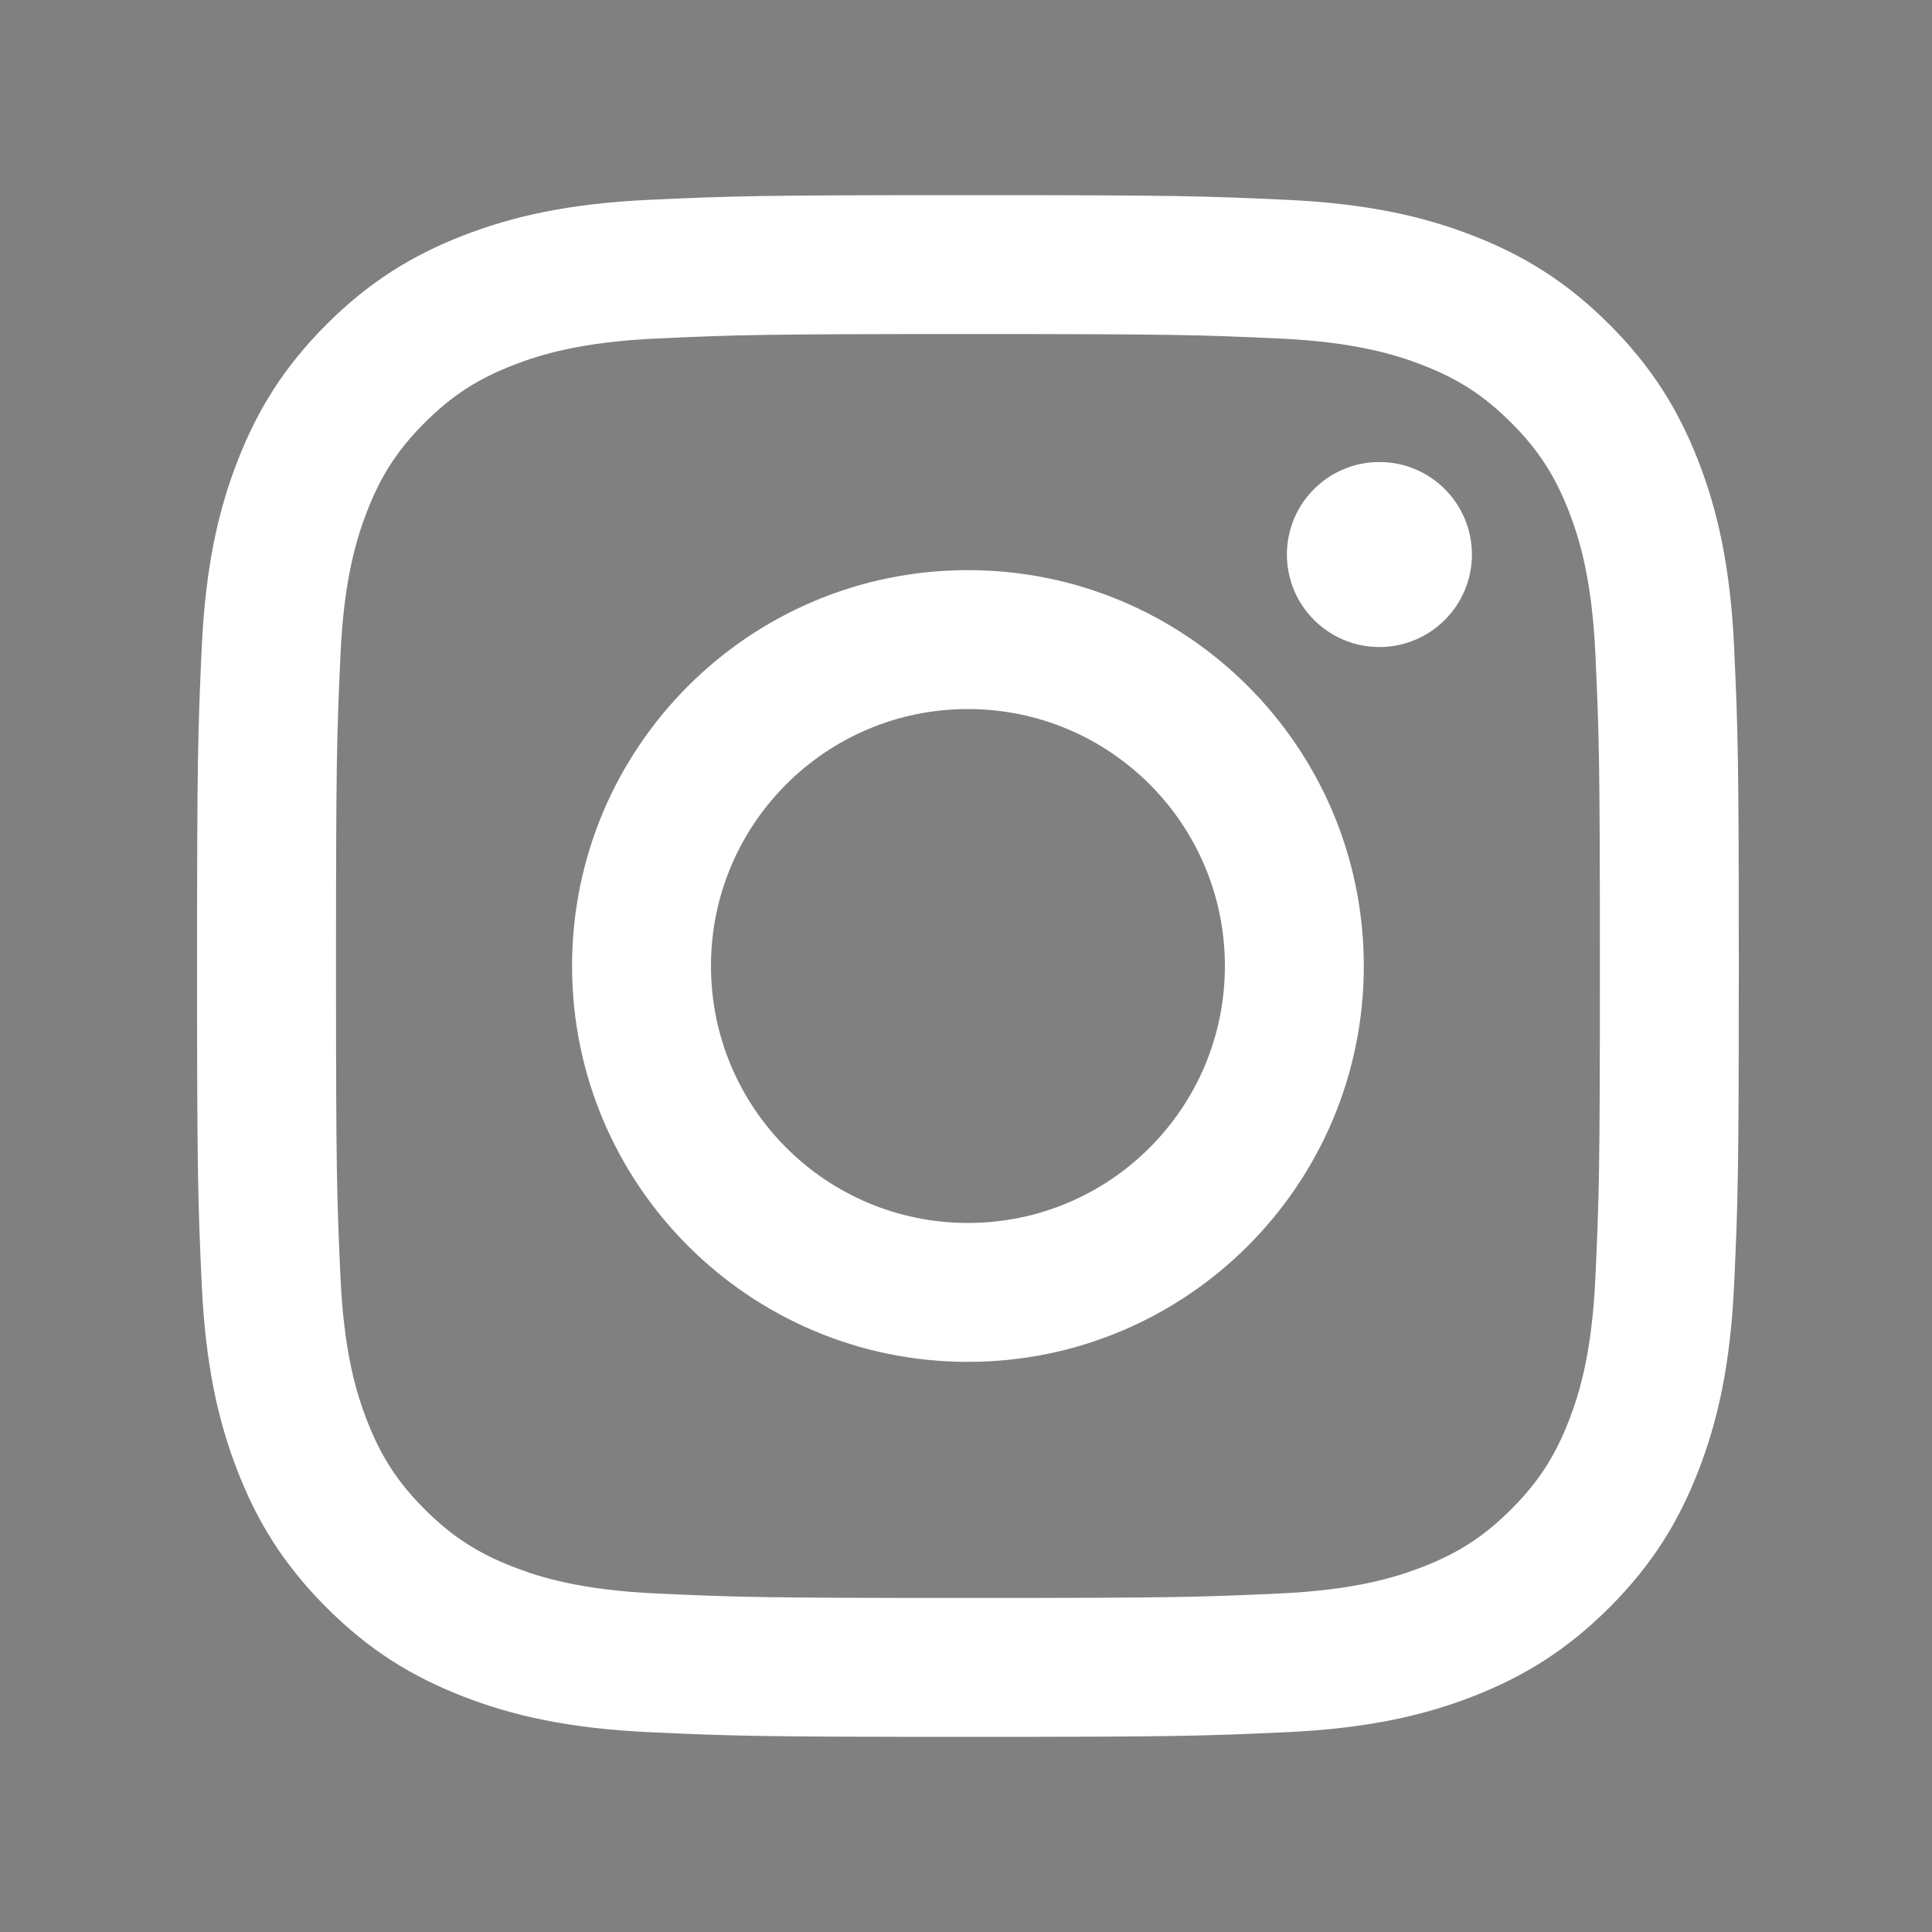 <?xml version="1.0" encoding="UTF-8"?>
<svg id="Layer_1" xmlns="http://www.w3.org/2000/svg" xmlns:svg="http://www.w3.org/2000/svg" xmlns:sodipodi="http://sodipodi.sourceforge.net/DTD/sodipodi-0.dtd" xmlns:rdf="http://www.w3.org/1999/02/22-rdf-syntax-ns#" xmlns:inkscape="http://www.inkscape.org/namespaces/inkscape" xmlns:dc="http://purl.org/dc/elements/1.1/" xmlns:cc="http://creativecommons.org/ns#" version="1.1" viewBox="0 0 500 500">
  <rect x="0" y="0" width="500" height="500" fill="#808080" stroke="none"/>
  <!-- Generator: Adobe Illustrator 29.5.1, SVG Export Plug-In . SVG Version: 2.1.0 Build 141)  -->
  <defs>
    <style>
      .st0, .st1, .st2 {
        fill: none;
      }

      .st1 {
        stroke: #cda787;
      }

      .st1, .st2 {
        stroke-miterlimit: 10;
        stroke-width: 20px;
      }

      .st2 {
        stroke: #d49f0f;
      }

      .st3 {
        fill: #0866ff;
      }

      .st4 {
        fill: #fff;
      }

      .st5 {
        fill: #ffc000;
      }

      .st6, .st7 {
        display: none;
      }

      .st8 {
        fill: #0a0a08;
      }

      .st9 {
        fill: #93b801;
      }

      .st7 {
        fill: #de9035;
      }
    </style>
  </defs>
  <g id="Backgrounds" class="st6">
    <g id="solid_white">
      <g id="Layer_11">
        <g id="_x23_f7971d_bkgd">
          <path class="st0" d="M52.4,3C25,3,3,25,3,52.4v395.2c0,27.4,22,49.4,49.4,49.4h395.2c27.4,0,49.4-22,49.4-49.4V52.4c0-27.4-22-49.4-49.4-49.4H52.4Z"/>
        </g>
        <g id="_x23_c0af2c_bkgd_copy">
          <path class="st0" d="M52.4,3C25,3,3,25,3,52.4v395.2c0,27.4,22,49.4,49.4,49.4h395.2c27.4,0,49.4-22,49.4-49.4V52.4c0-27.4-22-49.4-49.4-49.4H52.4Z"/>
        </g>
      </g>
      <g id="bkgd__x23_c94263">
        <g id="_x23_c0af2c_bkgd_copy1">
          <path class="st0" d="M52.4,3C25,3,3,25,3,52.4v395.2c0,27.4,22,49.4,49.4,49.4h395.2c27.4,0,49.4-22,49.4-49.4V52.4c0-27.4-22-49.4-49.4-49.4H52.4Z"/>
        </g>
      </g>
      <g id="bkgd__x23_fff">
        <g id="_x23_c0af2c_bkgd_copy2">
          <path class="st0" d="M50,0C22.3,0,0,22.3,0,50v400c0,27.7,22.3,50,50,50h400c27.7,0,50-22.3,50-50V50c0-27.7-22.3-50-50-50H50Z"/>
        </g>
      </g>
    </g>
    <g id="Layer_2" class="st6">
      <circle class="st1" cx="250" cy="250" r="238.2"/>
    </g>
    <g id="stroke_outside_of_icon" class="st6">
      <circle class="st2" cx="250" cy="250" r="238.2"/>
    </g>
  </g>
  <g id="All_the_other_logos" class="st6">
    <g class="st6">
      <path class="st5" d="M237.25,251.8l-83.4,116.5c-4.3,6-11.5,9.1-18.7,8.2-8.3-1-19.7-4.1-31.4-12.6-11.8-8.5-18.3-18.3-22-25.8-3.2-6.6-2.5-14.4,1.7-20.4l83.4-116.5c4-5.5,9.2-10.1,15.2-13.3l16.4-8.7c3.3-1.7,6.2-4.1,8.7-6.8,8-9,29.3-32.7,67.3-71l.7-3c.2-.7.7-1.3,1.4-1.4l2.1-.5c.9-.2,1.5-1.1,1.4-2l-.2-2.6c-.1-1.1.7-2,1.8-2,2.5-.1,7.4.7,14.3,5.6,6.9,5,9.2,9.4,9.9,11.8.3,1-.3,2.1-1.4,2.4l-2.5.6c-.9.2-1.5,1.1-1.5,2l.2,2.2c.1.7-.3,1.4-.9,1.8l-2.7,1.6c-24,48.2-39.6,76.1-45.6,86.6-1.9,3.2-3.1,6.8-3.7,10.5l-2.9,18.4c-1,6.4-3.6,12.8-7.6,18.4h0ZM419.65,317.6l-83.4-116.5c-4-5.5-9.2-10.1-15.2-13.3l-16.4-8.7c-3.3-1.7-6.2-4.1-8.7-6.8-2-2.2-4.8-5.4-8.4-9.4-.6-.6-1.6-.5-2,.3-12.6,24.3-21.2,39.4-25,46.2-1.2,2.2-2.1,4.5-2.5,6.9-.8,5.2-.8,10.6,0,15.8l.1.9c1.1,6.7,3.7,13.1,7.7,18.7l83.4,116.5c4.2,5.9,11.3,9.1,18.5,8.2,8.3-1,19.8-4.1,31.6-12.6,11.8-8.5,18.3-18.3,22-25.8,3.2-6.6,2.6-14.4-1.7-20.4M198.65,109.5l2.5.6c.9.2,1.5,1.1,1.5,2l-.2,2.2c-.1.7.3,1.4.9,1.8l2.7,1.6c4.4,8.9,8.6,17.1,12.4,24.6.4.7,1.3.9,1.9.3,6.3-6.7,13.8-14.7,22.7-23.9.7-.8.8-2,0-2.7-4.5-4.6-9.2-9.4-14.4-14.6l-.7-3c-.1-.7-.7-1.2-1.4-1.4l-2.1-.5c-.9-.2-1.5-1.1-1.4-2l.2-2.6c.1-1.1-.7-2-1.8-2-2.5-.1-7.4.6-14.4,5.6-6.9,5-9.2,9.4-9.9,11.8-.2.9.5,2,1.5,2.2"/>
    </g>
    <g id="linkedin" class="st6">
      <g id="linkedin1">
        <g id="linkedin2">
          <g>
            <path class="st4" d="M142.9,105.8c19.2,0,34.7,15.5,34.7,34.7s-15.5,34.8-34.7,34.8-34.7-15.6-34.7-34.8,15.5-34.7,34.7-34.7Z"/>
            <path class="st4" d="M324.8,196.2c3.9,0,7.9.2,13.3.5,26.2,1.6,55.4,22.1,56.2,70,.7,39.5.5,102.1.5,125.1h-59.5c0-23.6.2-72.3.2-106.7,0-15.7-7-36.8-32.1-36.8-27.6,0-34.3,25.6-34.3,36.8,0,33.1-.3,85.8-.3,106.7h-59.2c0-35.3.4-156.7.4-190.9,30.6,0,45.2-.1,56.4-.1,0,11.2-.1,18.7-.1,26.9,9.3-18.9,34.8-30.7,45.8-31.2,4.9-.1,8.8-.3,12.7-.3h0Z"/>
            <rect class="st4" x="113.2" y="201.8" width="59.3" height="190.1"/>
          </g>
        </g>
      </g>
    </g>
    <g id="twitter" class="st6">
      <g id="twitter1">
        <g id="twitter2">
          <g id="OUTLINE_copy_2">
            <path class="st4" d="M416.4,143.8c-1.5,2.5-9.1,11.2-17.3,19.2-13.8,13.7-14.5,15.2-14.5,26.7,0,17.7-8.4,54.6-16.8,74.7-15.5,37.9-48.8,77-82.1,96.7-46.8,27.7-109.2,34.7-161.7,18.4-17.5-5.5-47.6-19.4-47.6-21.9,0-.8,9.1-1.7,20.2-2,23.2-.5,46.4-6.9,66.1-18.4l13.3-8-15.3-5.2c-21.7-7.5-41.2-24.7-46.1-40.9-1.5-5.2-1-5.5,12.8-5.5l14.3-.2-12.1-5.7c-14.3-7.2-27.4-19.4-33.8-31.9-4.7-9-10.6-31.6-8.9-33.4.5-.7,5.7.8,11.6,2.7,17,6.2,19.2,4.7,9.4-5.7-18.5-18.9-24.2-47.1-15.3-73.8l4.2-12,16.3,16.2c33.3,32.6,72.5,52.1,117.3,57.8l12.3,1.5-.7-12.2c-2.2-31.6,17.3-60.6,48.1-71.8,11.3-4,30.6-4.5,43.1-1,4.9,1.5,14.3,6.5,20.9,11l12.1,8.2,13.3-4.3c7.4-2.2,17.3-6,21.7-8.5,4.2-2.2,7.9-3.5,7.9-2.7,0,4.2-9.1,18.7-16.8,26.7-10.4,11.2-7.4,12.2,13.5,4.7,12.8-4.1,13-4.1,10.6.6h0Z"/>
          </g>
        </g>
      </g>
    </g>
    <g id="instagram" class="st6">
      <g id="instagram1">
        <g id="instagram2">
          <path d="M413.31,28.78H90.39c-30.35,0-53.85,23.8-53.85,54.76v328.41c0,30.97,23.49,54.76,53.85,54.76h322.92c30.35,0,53.85-23.8,53.85-54.76V83.54c-.15-30.97-23.49-54.76-53.85-54.76h0ZM332.47,97.27c0-7.63,5.95-13.73,13.42-13.73h53.85c7.47,0,13.42,6.1,13.42,13.73v54.76c0,7.63-5.95,13.73-13.42,13.73h-53.85c-7.47,0-13.42-6.1-13.42-13.73,0,0,0-54.76,0-54.76ZM252.08,161.8c47.74,0,86.49,38.13,86.49,85.27s-38.74,85.27-86.49,85.27-86.49-38.13-86.49-85.27c.15-47.13,38.74-85.27,86.49-85.27h0ZM413.31,398.23c0,9.61-4.12,13.73-13.42,13.73H103.96c-9.46,0-13.42-4.12-13.42-13.73v-191.59l33.56,7.47c-3.66,11.9-5.49,24.56-5.49,37.52,0,72.76,59.95,131.79,133.78,131.79s133.78-59.03,133.78-131.79c0-13.12-1.98-25.63-5.49-37.52l32.95-7.47v191.59h-.32Z"/>
        </g>
      </g>
    </g>
    <g id="facebook" class="st6">
      <g id="facebook1">
        <g id="facebook2">
          <path id="facebook3" d="M354.79,264.09h-78.03v208.91h-79.44v-208.91h-55.22v-75.2h55.22v-64.18c0-50.5,32.56-96.91,107.76-96.91,30.36,0,52.86,2.99,52.86,2.99l-1.73,70.16s-22.97-.16-47.98-.16c-27.06,0-31.46,12.43-31.46,33.19v54.9h81.65l-3.62,75.2h0Z"/>
        </g>
      </g>
    </g>
    <g id="Google_Plus" class="st6">
      <g>
        <path class="st4" d="M108.5,244.7c-3,38.1,22.1,75.4,57.4,88.9,35.2,13.6,80.4,4.3,102.9-27.3,14.9-20,18.1-45.7,16.3-69.9-28.8-.2-57.7-.2-86.5-.1v30.8c17.2.6,34.5.3,51.7.6-7.6,38.2-59.6,50.6-87.1,25.7-28.3-21.9-26.9-69.9,2.5-90.3,20.6-16.4,49.8-12.4,70.4,1.9,8.1-7.5,15.6-15.5,22.9-23.8-17.1-13.6-38.1-23.4-60.4-22.3-46.5-1.6-89.3,39.2-90.1,85.8h0ZM341.4,210.3c-.1,8.6-.2,17.2-.2,25.8-8.6,0-17.2.1-25.8.2v25.7c8.6.1,17.2.2,25.8.3.1,8.6.1,17.2.2,25.8h25.7c0-8.6.1-17.2.2-25.8,8.6-.1,17.2-.1,25.8-.2v-25.7c-8.6-.1-17.2-.1-25.8-.2-.1-8.6-.1-17.2-.2-25.8-8.6-.1-17.2-.1-25.7-.1h0Z"/>
        <g>
          <path class="st4" d="M108.5,244.7c.8-46.6,43.6-87.4,90.2-85.9,22.3-1,43.3,8.7,60.4,22.3-7.3,8.3-14.9,16.3-22.9,23.8-20.6-14.2-49.8-18.3-70.4-1.9-29.4,20.3-30.7,68.4-2.5,90.3,27.5,25,79.5,12.6,87.1-25.7-17.2-.3-34.5,0-51.7-.6,0-10.3-.1-20.6,0-30.8,28.8-.1,57.6-.1,86.5.1,1.7,24.2-1.5,49.9-16.3,69.9-22.5,31.7-67.7,40.9-102.9,27.3-35.4-13.4-60.5-50.7-57.5-88.8h0Z"/>
          <path class="st4" d="M341.4,210.3h25.7c0,8.6.1,17.2.2,25.8,8.6.1,17.2.1,25.8.2v25.7c-8.6.1-17.2.1-25.8.2-.1,8.6-.1,17.2-.2,25.8h-25.7c-.1-8.6-.1-17.2-.2-25.8-8.6-.1-17.2-.2-25.8-.3v-25.7c8.6-.1,17.2-.1,25.8-.2,0-8.5.1-17.1.2-25.7h0Z"/>
        </g>
      </g>
    </g>
    <g id="burgerlounge-icon" class="st6">
      <g>
        <g>
          <path class="st0" d="M99.8,206.8s9.1-96.7,147.8-102.1c0,0,141.7-3.8,159,99.8,0,0,4.4,19.4-4.2,26.5,0,0,15.2,8.5,12.8,26.6,0,0,8.7,7.4,9.6,22.7,0,0,1.4,20.7-12.4,25.8,0,0-6.5,1.9,1.7,6.5,0,0,3.7,3.8,8.6-7.2,3.1-7,17.8.1,19.1,9.3,1,7.8,4,9.8,8.7,12.9,7.8,5.2,2.2,37.1-18.9,31.3,0,0-7.1-2.5-12.5,4.2,0,0-3.9,5.6-12.5,1.9,0,0-1.7,29.5-29.7,34.6,0,0-36.6,8.3-106.8,8.6,0,0-142.5.3-157.1-19.9-6.8-9.5-6.2-28.8-9.5-31.2-3.2-2.4-7.4,5.7-17.1,8.1,0,0-20.4,6.4-27.1-24.9,0,0-3.6-12.2,5.1-20.4,0,0-20.7-18.2-6.1-39.3,0,0,10.3-13.5,25.6-.6,0,0-3.3-19.9,9.7-25.4,0,0-3.4-22.5,8.1-29.1-.3,0-4.1-8.6-1.9-18.7h0Z"/>
          <g>
            <path class="st4" d="M103.7,242.5s2.2-3.9,6.3-5.9c0,0,15-13,140.9-14.8,0,0,102.2-.9,147,20.4,0,0,9.3,4.6,9.1,11.3,0,0,.5,6.2-5.8,3.6,0,0-3.7-2.7-8.6.2,0,0-3.3,2.2-8-2.8,0,0-7.1-8-17.1,9.3,0,0-8.5,16.6-17.4,11.6,0,0-34.1-24-67.6-35,0,0-6.7-3.1-14.7-.7,0,0-2.9,1.1-7.4-1.8,0,0-4.5-3.4-12.4,2-7.8,5.4-14.2,3.4-17.1,1.5-2.9-2-8.4-3.1-14,1.8-5.6,4.9-16.2.6-19.2-.3-3.1-1-23.1-12.1-60,2.3,0,0-6.5,2.6-12.9,9.6-6.4,7-21.7,12.1-23.8.6-1.1-6.9,2.7-12.9,2.7-12.9h0Z"/>
            <path class="st4" d="M100.2,271.8s13.4,9.7,27.4-3.4c17.4-16.3,37.4-20.2,58.1-13.4,0,0,25.5,8.8,36.2.8,4.4-3.3,12.9,1,12.9,1,0,0,5.8,2.5,16-3.6,0,0,4-3.4,8.7-.5,0,0,6.4,3.9,12.4,0,0,0,2.7-3.6,19.1,4.9,0,0,18.3,7.3,52.3,28.8,0,0,14.2,10.1,24.1-2.9,0,0,12.9-21.8,19.8-12.1,0,0,3.3,4.4,8.2-.8,0,0,2.5-2.8,8.7-.2,0,0,3.4,1.6,5.4-1.3,1-1.5,3.6.2,4.5,3.4,0,0,7.8,25.8-13.1,27.5,0,0-17.4,1.5-30.3.2s-222-5.8-248.3-1.4c0,0-24.5,1.7-25.9-5.3,0,.1-10-26.3,3.8-21.7Z"/>
            <path class="st4" d="M107.8,214.9s-2.4,10.8,7.7,8.3c0,0,121.3-27.8,257.9-.4l7.3,1.7s19.9,6.2,18.6-6.1c-1.4-14.1,1.9-73.7-103.9-99.6,0,0-49.2-13.9-106.8,5.6.1.1-77.4,21.2-80.8,90.5h0Z"/>
            <path class="st4" d="M437,328.1c-1.9-3.8-2.1-10.2-6.1-11.2-4.1-1.1-6.8,2.8-8.7,6.8-1.4,3-5.2,4.7-9.7,3.9-4.9-.9-9.9-14.4-16.3-14.8-7.7-.5-12.3,10.9-19.8,8.2-8.5-3.2-11.2-16.8-22.6-14.4-3.1.7-9,4.6-11.4,6.4-1.8,1.4-5.8,5.1-8.8,4.3-6.3-1.7-9.4-10.6-18-8.9-5.3,1.1-7.5,5.2-11.4,7.8-4.4,2.9-8.3-.3-12,.5-3.2.7-6.3,3.8-10.3,2.3-3.9-1.5-6.6-4.9-12.2-5.5-5-.6-11,3-14.5,2.1-4.4-1.1-13.1-5.8-17.4-5-6.2.8-16.4,6-20.9,6.8-3.6.6-8.7,2.4-12.6,1.2-3.1-1-5.8-3.1-8.4-4.7-3.3-2.1-6.5-3.4-10.7-4.5-4.3-1.1-9.8,2-12,3.6-3.8,2.8-9,9.1-15.7,7.4-4.5-1.2-7-5-10.3-7.8-2.3-2-5.4-3.6-8.4-4.4-7.6-2-12.7,4.7-18.3,5.8-5.1,1-10.2-4.5-14-6.2-2.6-1.2-10.8-2-13.8-3-9-3.4-9.8-16.2-22.9-16.5-3.9.5-4.7,2-6.3,5.4-3.3,7.1,2.5,16.6,5.5,19.4,2,1.7,6.7,2.8,7.6,5.8.5,2.2-4.4,6-5.3,7.9-3.9,8.3-1.4,20.7,3.1,25.1,10.4,10,19.8-3.5,27.5-6.4,8.5-3.2,14.1,4.4,22.6,2.9,4.8-.8,8.6-2.4,12-5.1,1.8-1.4,4.1-3.2,7.2-2.5,8.2,1.9,16.2,9.1,23.8,5.2,5.6-2.9,10.2-10.2,16.2-12,6.4-1.9,12.7,9.1,18.9,8.6,13.3-1,21.2-10.9,33.1-8.2,10.4,2.4,19.1,5.5,22.8,6.2,5.3.9,8.2-1.2,12.5-2.2,5.9-1.5,10,2.8,13.4,4.1,1.6.6,8.9,1.3,15.3-1.2,15.7-4,19.2-6.8,26.9-5.9,2.5.3,7,2.8,9.2,4.1,4.2,1.9,10.9,6.1,15,8,6.6,2.5,12.1-1.5,20.4-3.3,4.2-.9,9.2-4.8,14.4-3.4,5.1,1.3,7.5,5.3,11.1,8.5,2.2,1.9,4,3.6,6.7,5,2.3,1.2,6.5,1.5,9.6.6,3.4-1,5.2-4.7,8.3-6,6.8-2.6,13.9,4.9,19.6-.3,1.5-1.5,2.5-3.2,3-6.4,1.2-7.8-4.9-10.2-6.9-14.1h0Z"/>
            <path class="st4" d="M396.3,359.3c-1.7-1-5.4-1.1-9.3-1.5-6.7-.3-79.4-5.6-128.2-5.1-57.5-.9-139.2,3.7-145.5,3.7-.2.2-2.1,13.3,5.8,24.6,5.5,7.7,35.8,18.9,136.1,18.9,48.6,0,96-3.4,112.4-7.4,19.3-4.7,23.1-8.1,26.6-17,.8-1.9,3.4-11.5,3.6-13.4.2-1.1-.8-2.3-1.5-2.8h0Z"/>
          </g>
        </g>
        <path class="st0" d="M113.2,356.4c-.2.2-2.2,13.3,5.8,24.6,5.5,7.7,35.8,18.9,136.1,18.9,48.6,0,96-3.4,112.4-7.4,19.3-4.7,23.1-8.1,26.6-16.9.8-1.9,3.4-11.5,3.6-13.5.1-1.1-.9-2.3-1.6-2.7-1.6-1-5.4-1.1-9.3-1.5"/>
      </g>
    </g>
    <g id="Yelp" class="st6">
      <g>
        <path class="st9" d="M168,243.7l57.1,27.8c11,5.4,9.3,21.5-2.6,24.5l-61.6,15.4c-7.7,1.9-15.3-3.4-16.2-11.3-1.9-16.8,0-33.5,5.2-48.9,2.4-7.4,11-11,18.1-7.5h0Z"/>
        <path class="st9" d="M190.8,361.2l42.5-47.2c8.2-9.1,23.2-3,22.8,9.2l-2.2,63.5c-.3,7.9-7.5,13.8-15.3,12.5-16.4-2.8-32-9.1-45.5-18.4-6.5-4.5-7.6-13.7-2.3-19.6Z"/>
        <path class="st9" d="M291.6,298.4l60.4,19.6c7.5,2.4,11.2,11,7.8,18.1-7.1,14.8-17.4,28.1-30.2,38.7-6.1,5-15.3,3.6-19.5-3.2l-33.7-53.9c-6.4-10.3,3.6-23.1,15.2-19.3h0Z"/>
        <path class="st9" d="M353,259.9l-61,17.5c-11.7,3.4-21.3-9.8-14.5-19.9l35.5-52.7c4.4-6.5,13.6-7.7,19.5-2.5,12.2,10.7,22.2,24.2,28.9,39.7,3.2,7.3-.8,15.7-8.4,17.9Z"/>
        <path class="st9" d="M210.3,111.7c-11,2.9-21.5,6.8-31.4,11.6-6.9,3.3-9.5,11.8-5.7,18.4l59.8,103.3c6.7,11.6,24.4,6.8,24.4-6.5v-119.4c0-7.6-6.5-13.7-14.1-13.1-11,.9-22,2.8-33,5.7h0Z"/>
      </g>
    </g>
    <path class="st7" d="M206,225.1h88c4.9,0,8.8-3.9,8.8-8.8v-8.8c0-4.9-3.9-8.8-8.8-8.8h-88c-4.9,0-8.8,3.9-8.8,8.8v8.8c0,4.9,4,8.8,8.8,8.8ZM197.2,269.1c0,4.9,3.9,8.8,8.8,8.8h88c4.9,0,8.8-3.9,8.8-8.8v-8.8c0-4.9-3.9-8.8-8.8-8.8h-88c-4.9,0-8.8,3.9-8.8,8.8v8.8ZM250,335.6c-9,0-18-2.8-25.7-8.3l-114.9-83v117.1c0,14.6,11.8,26.4,26.4,26.4h228.6c14.6,0,26.4-11.8,26.4-26.4v-117.2l-114.9,83c-7.9,5.6-16.9,8.4-25.9,8.4h0ZM380.6,195.9c-4.9-3.8-9.5-7.4-16.3-12.5v-24.3c0-14.6-11.8-26.4-26.4-26.4h-42.6c-1.7-1.2-3.2-2.3-5-3.6-9.2-6.7-27.6-23-40.3-22.8-12.7-.2-31.1,16-40.3,22.8-1.7,1.3-3.3,2.4-5,3.6h-42.6c-14.6,0-26.4,11.8-26.4,26.4v24.3c-6.8,5.1-11.4,8.7-16.3,12.5-6.4,5-10.1,12.7-10.1,20.8v5.9l52.8,38.1v-101.5h175.8v101.5l52.8-38.1v-5.9c0-8.1-3.8-15.8-10.1-20.8h0Z"/>
  </g>
  <g id="LinkedIn_Logo" class="st6">
    <g>
      <rect class="st4" x="62.9" y="171.31" width="76.12" height="279.11"/>
      <path class="st4" d="M100.97,139.15c-24.52,0-44.42-20.05-44.42-44.76s19.9-44.76,44.42-44.76,44.39,20.05,44.39,44.76-19.87,44.76-44.39,44.76Z"/>
      <path class="st4" d="M443.5,450.42h-76.12v-142.18c0-85.48-101.49-79.01-101.49,0v142.18h-76.12V171.31h76.12v44.79c35.43-65.61,177.61-70.47,177.61,62.83v171.49h0Z"/>
    </g>
    <path id="linkedin-3" d="M1186.42,38h-292.83c-57.76,0-104.58,46.83-104.58,104.58v292.83c0,57.74,46.83,104.58,104.58,104.58h292.83c57.77,0,104.58-46.84,104.58-104.58V142.58c0-57.76-46.82-104.58-104.58-104.58ZM956.33,435.42h-62.75v-230.08h62.75v230.08ZM924.97,178.82c-20.21,0-36.61-16.52-36.61-36.9s16.4-36.9,36.61-36.9,36.59,16.52,36.59,36.9-16.38,36.9-36.59,36.9ZM1207.33,435.42h-62.75v-117.21c0-70.46-83.67-65.13-83.67,0v117.21h-62.75v-230.08h62.75v36.92c29.21-54.09,146.42-58.09,146.42,51.79v141.37Z"/>
  </g>
  <g id="Instagram_Logo">
    <path class="st8" d="M1065.5-20.94c34.18,0,38.23.13,51.72.75,12.48.57,19.26,2.65,23.77,4.41,5.97,2.32,10.24,5.1,14.72,9.58s7.25,8.74,9.57,14.72c1.75,4.51,3.84,11.29,4.41,23.77.62,13.5.75,17.55.75,51.72s-.13,38.23-.75,51.72c-.57,12.48-2.65,19.26-4.41,23.77-2.32,5.97-5.1,10.24-9.57,14.72-4.48,4.48-8.74,7.25-14.72,9.57-4.51,1.75-11.29,3.84-23.77,4.41-13.5.62-17.54.75-51.72.75s-38.23-.13-51.72-.75c-12.48-.57-19.26-2.65-23.77-4.41-5.97-2.32-10.24-5.1-14.72-9.57-4.48-4.48-7.25-8.74-9.57-14.72-1.75-4.51-3.84-11.29-4.41-23.77-.62-13.5-.75-17.55-.75-51.72s.13-38.23.75-51.72c.57-12.48,2.65-19.26,4.41-23.77,2.32-5.97,5.1-10.24,9.57-14.72,4.48-4.48,8.74-7.25,14.72-9.58,4.51-1.75,11.29-3.84,23.77-4.41,13.5-.62,17.55-.75,51.72-.75M1065.5-44c-34.76,0-39.12.15-52.77.77-13.62.62-22.93,2.79-31.07,5.95-8.42,3.27-15.56,7.65-22.67,14.76-7.12,7.12-11.49,14.25-14.76,22.67-3.16,8.14-5.33,17.45-5.95,31.07-.62,13.65-.77,18.01-.77,52.77s.15,39.12.77,52.77c.62,13.62,2.79,22.93,5.95,31.07,3.27,8.42,7.65,15.56,14.76,22.67,7.12,7.12,14.25,11.49,22.67,14.76,8.14,3.16,17.45,5.33,31.07,5.95,13.65.62,18.01.77,52.77.77s39.12-.15,52.77-.77c13.62-.62,22.93-2.79,31.07-5.95,8.42-3.27,15.56-7.65,22.67-14.76,7.12-7.12,11.49-14.25,14.76-22.67,3.16-8.14,5.33-17.45,5.95-31.07.62-13.65.77-18.01.77-52.77s-.15-39.12-.77-52.77c-.62-13.62-2.79-22.93-5.95-31.07-3.27-8.42-7.65-15.56-14.76-22.67-7.12-7.12-14.25-11.49-22.67-14.76-8.14-3.16-17.45-5.33-31.07-5.95-13.65-.62-18.01-.77-52.77-.77ZM1065.5,18.27c-36.3,0-65.73,29.43-65.73,65.73s29.43,65.73,65.73,65.73,65.73-29.43,65.73-65.73-29.43-65.73-65.73-65.73ZM1065.5,126.67c-23.56,0-42.67-19.1-42.67-42.67s19.1-42.67,42.67-42.67,42.67,19.1,42.67,42.67-19.1,42.67-42.67,42.67ZM1149.19,15.67c0,8.48-6.88,15.36-15.36,15.36s-15.36-6.88-15.36-15.36,6.88-15.36,15.36-15.36,15.36,6.88,15.36,15.36Z"/>
    <path class="st4" d="M250.5,86.45c53.27,0,59.58.2,80.61,1.16,19.45.89,30.01,4.14,37.05,6.87,9.31,3.62,15.96,7.94,22.94,14.92s11.3,13.63,14.92,22.94c2.73,7.03,5.98,17.59,6.87,37.04.96,21.04,1.16,27.35,1.16,80.62s-.2,59.58-1.16,80.61c-.89,19.45-4.14,30.01-6.87,37.05-3.62,9.31-7.94,15.96-14.92,22.94s-13.63,11.3-22.94,14.92c-7.03,2.73-17.59,5.98-37.05,6.87-21.03.96-27.34,1.16-80.61,1.16s-59.58-.2-80.61-1.16c-19.45-.89-30.01-4.14-37.04-6.87-9.31-3.62-15.96-7.94-22.94-14.92s-11.3-13.63-14.92-22.94c-2.73-7.03-5.98-17.59-6.87-37.04-.96-21.04-1.16-27.35-1.16-80.62s.2-59.58,1.16-80.61c.89-19.45,4.14-30.01,6.87-37.05,3.62-9.31,7.94-15.96,14.92-22.94,6.98-6.98,13.63-11.3,22.94-14.92,7.03-2.73,17.59-5.98,37.04-6.87,21.04-.96,27.35-1.16,80.62-1.16M250.5,50.5c-54.18,0-60.97.23-82.25,1.2-21.24.97-35.74,4.34-48.43,9.27-13.12,5.1-24.24,11.92-35.34,23.01-11.09,11.09-17.91,22.22-23.01,35.34-4.93,12.69-8.3,27.19-9.27,48.43-.97,21.28-1.2,28.07-1.2,82.25s.23,60.98,1.2,82.25c.97,21.24,4.34,35.74,9.27,48.43,5.1,13.12,11.92,24.24,23.01,35.34,11.09,11.09,22.22,17.91,35.34,23.01,12.69,4.93,27.19,8.3,48.43,9.27,21.28.97,28.07,1.2,82.25,1.2s60.98-.23,82.25-1.2c21.24-.97,35.74-4.34,48.43-9.27,13.12-5.1,24.24-11.92,35.34-23.01,11.09-11.09,17.91-22.22,23.01-35.34,4.93-12.69,8.3-27.19,9.27-48.43.97-21.28,1.2-28.07,1.2-82.25s-.23-60.98-1.2-82.25c-.97-21.24-4.34-35.74-9.27-48.43-5.1-13.12-11.92-24.24-23.01-35.34-11.09-11.09-22.22-17.91-35.34-23.01-12.69-4.93-27.19-8.3-48.43-9.27-21.28-.97-28.07-1.2-82.25-1.2ZM250.5,147.55c-56.58,0-102.45,45.87-102.45,102.45s45.87,102.45,102.45,102.45,102.45-45.87,102.45-102.45-45.87-102.45-102.45-102.45h0ZM250.5,316.5c-36.73,0-66.5-29.77-66.5-66.5s29.77-66.5,66.5-66.5,66.5,29.77,66.5,66.5-29.77,66.5-66.5,66.5ZM380.93,143.51c0,13.22-10.72,23.94-23.94,23.94s-23.94-10.72-23.94-23.94,10.72-23.94,23.94-23.94,23.94,10.72,23.94,23.94Z"/>
  </g>
  <g id="Facebook_Logo" class="st6">
    <path id="Initiator" class="st3" d="M-302.5,218c0-138.07-111.93-250-250-250s-250,111.93-250,250c0,117.24,80.72,215.62,189.61,242.64v-166.24h-51.55v-76.4h51.55v-32.92c0-85.09,38.51-124.53,122.05-124.53,15.84,0,43.17,3.11,54.35,6.21v69.25c-5.9-.62-16.15-.93-28.88-.93-40.99,0-56.83,15.53-56.83,55.9v27.02h81.66l-14.03,76.4h-67.63v171.77c123.77-14.95,219.7-120.35,219.7-248.17h0Z"/>
    <path id="F" class="st4" d="M-454.58,294.4l14.03-76.4h-81.66v-27.02c0-40.37,15.84-55.9,56.83-55.9,12.73,0,22.98.31,28.88.93v-69.25c-11.18-3.11-38.51-6.21-54.35-6.21-83.54,0-122.05,39.44-122.05,124.53v32.92h-51.55v76.4h51.55v166.24c19.34,4.8,39.57,7.36,60.39,7.36,10.25,0,20.36-.63,30.29-1.83v-171.77h67.64,0Z"/>
    <path id="F1" class="st4" d="M343.73,279.57l13.77-75h-80.17v-26.53c0-39.63,15.55-54.88,55.79-54.88,12.5,0,22.56.3,28.35.91V56.1c-10.98-3.05-37.81-6.1-53.36-6.1-82.01,0-119.82,38.72-119.82,122.25v32.32h-50.61v75h50.61v163.2c18.99,4.71,38.85,7.23,59.29,7.23,10.06,0,19.99-.62,29.74-1.8v-168.63h66.41Z"/>
  </g>
  <g id="Threads_Logo" class="st6">
    <path class="st4" d="M345.72,235.39c-1.72-.83-3.47-1.62-5.25-2.38-3.09-56.89-34.17-89.46-86.37-89.79h-.71c-31.22,0-57.19,13.33-73.17,37.58l28.71,19.69c11.94-18.11,30.68-21.98,44.47-21.98h.48c17.19.11,30.15,5.11,38.55,14.85,6.11,7.09,10.19,16.9,12.22,29.27-15.24-2.59-31.72-3.39-49.33-2.38-49.63,2.86-81.53,31.8-79.39,72.02,1.09,20.4,11.25,37.95,28.62,49.41,14.68,9.69,33.59,14.43,53.24,13.36,25.95-1.42,46.31-11.33,60.52-29.43,10.79-13.75,17.61-31.57,20.62-54.02,12.37,7.46,21.54,17.29,26.6,29.1,8.61,20.07,9.11,53.06-17.8,79.95-23.58,23.56-51.93,33.75-94.77,34.06-47.52-.35-83.46-15.59-106.82-45.3-21.88-27.81-33.19-67.99-33.61-119.41.42-51.42,11.73-91.6,33.61-119.41,23.37-29.7,59.3-44.94,106.82-45.3,47.86.36,84.43,15.67,108.69,45.52,11.9,14.64,20.86,33.04,26.78,54.5l33.64-8.98c-7.17-26.42-18.44-49.18-33.79-68.06-31.1-38.27-76.59-57.87-135.2-58.28h-.23c-58.49.41-103.47,20.09-133.68,58.5-26.89,34.18-40.76,81.74-41.22,141.36v.28c.47,59.62,14.34,107.18,41.22,141.36,30.22,38.41,75.19,58.09,133.68,58.5h.23c52-.36,88.66-13.97,118.85-44.14,39.51-39.47,38.32-88.94,25.3-119.31-9.34-21.78-27.15-39.47-51.51-51.15h0ZM255.93,319.81c-21.75,1.22-44.35-8.54-45.46-29.45-.83-15.5,11.03-32.8,46.8-34.86,4.1-.24,8.11-.35,12.06-.35,12.99,0,25.14,1.26,36.19,3.68-4.12,51.46-28.29,59.82-49.59,60.99h0Z"/>
  </g>
</svg>